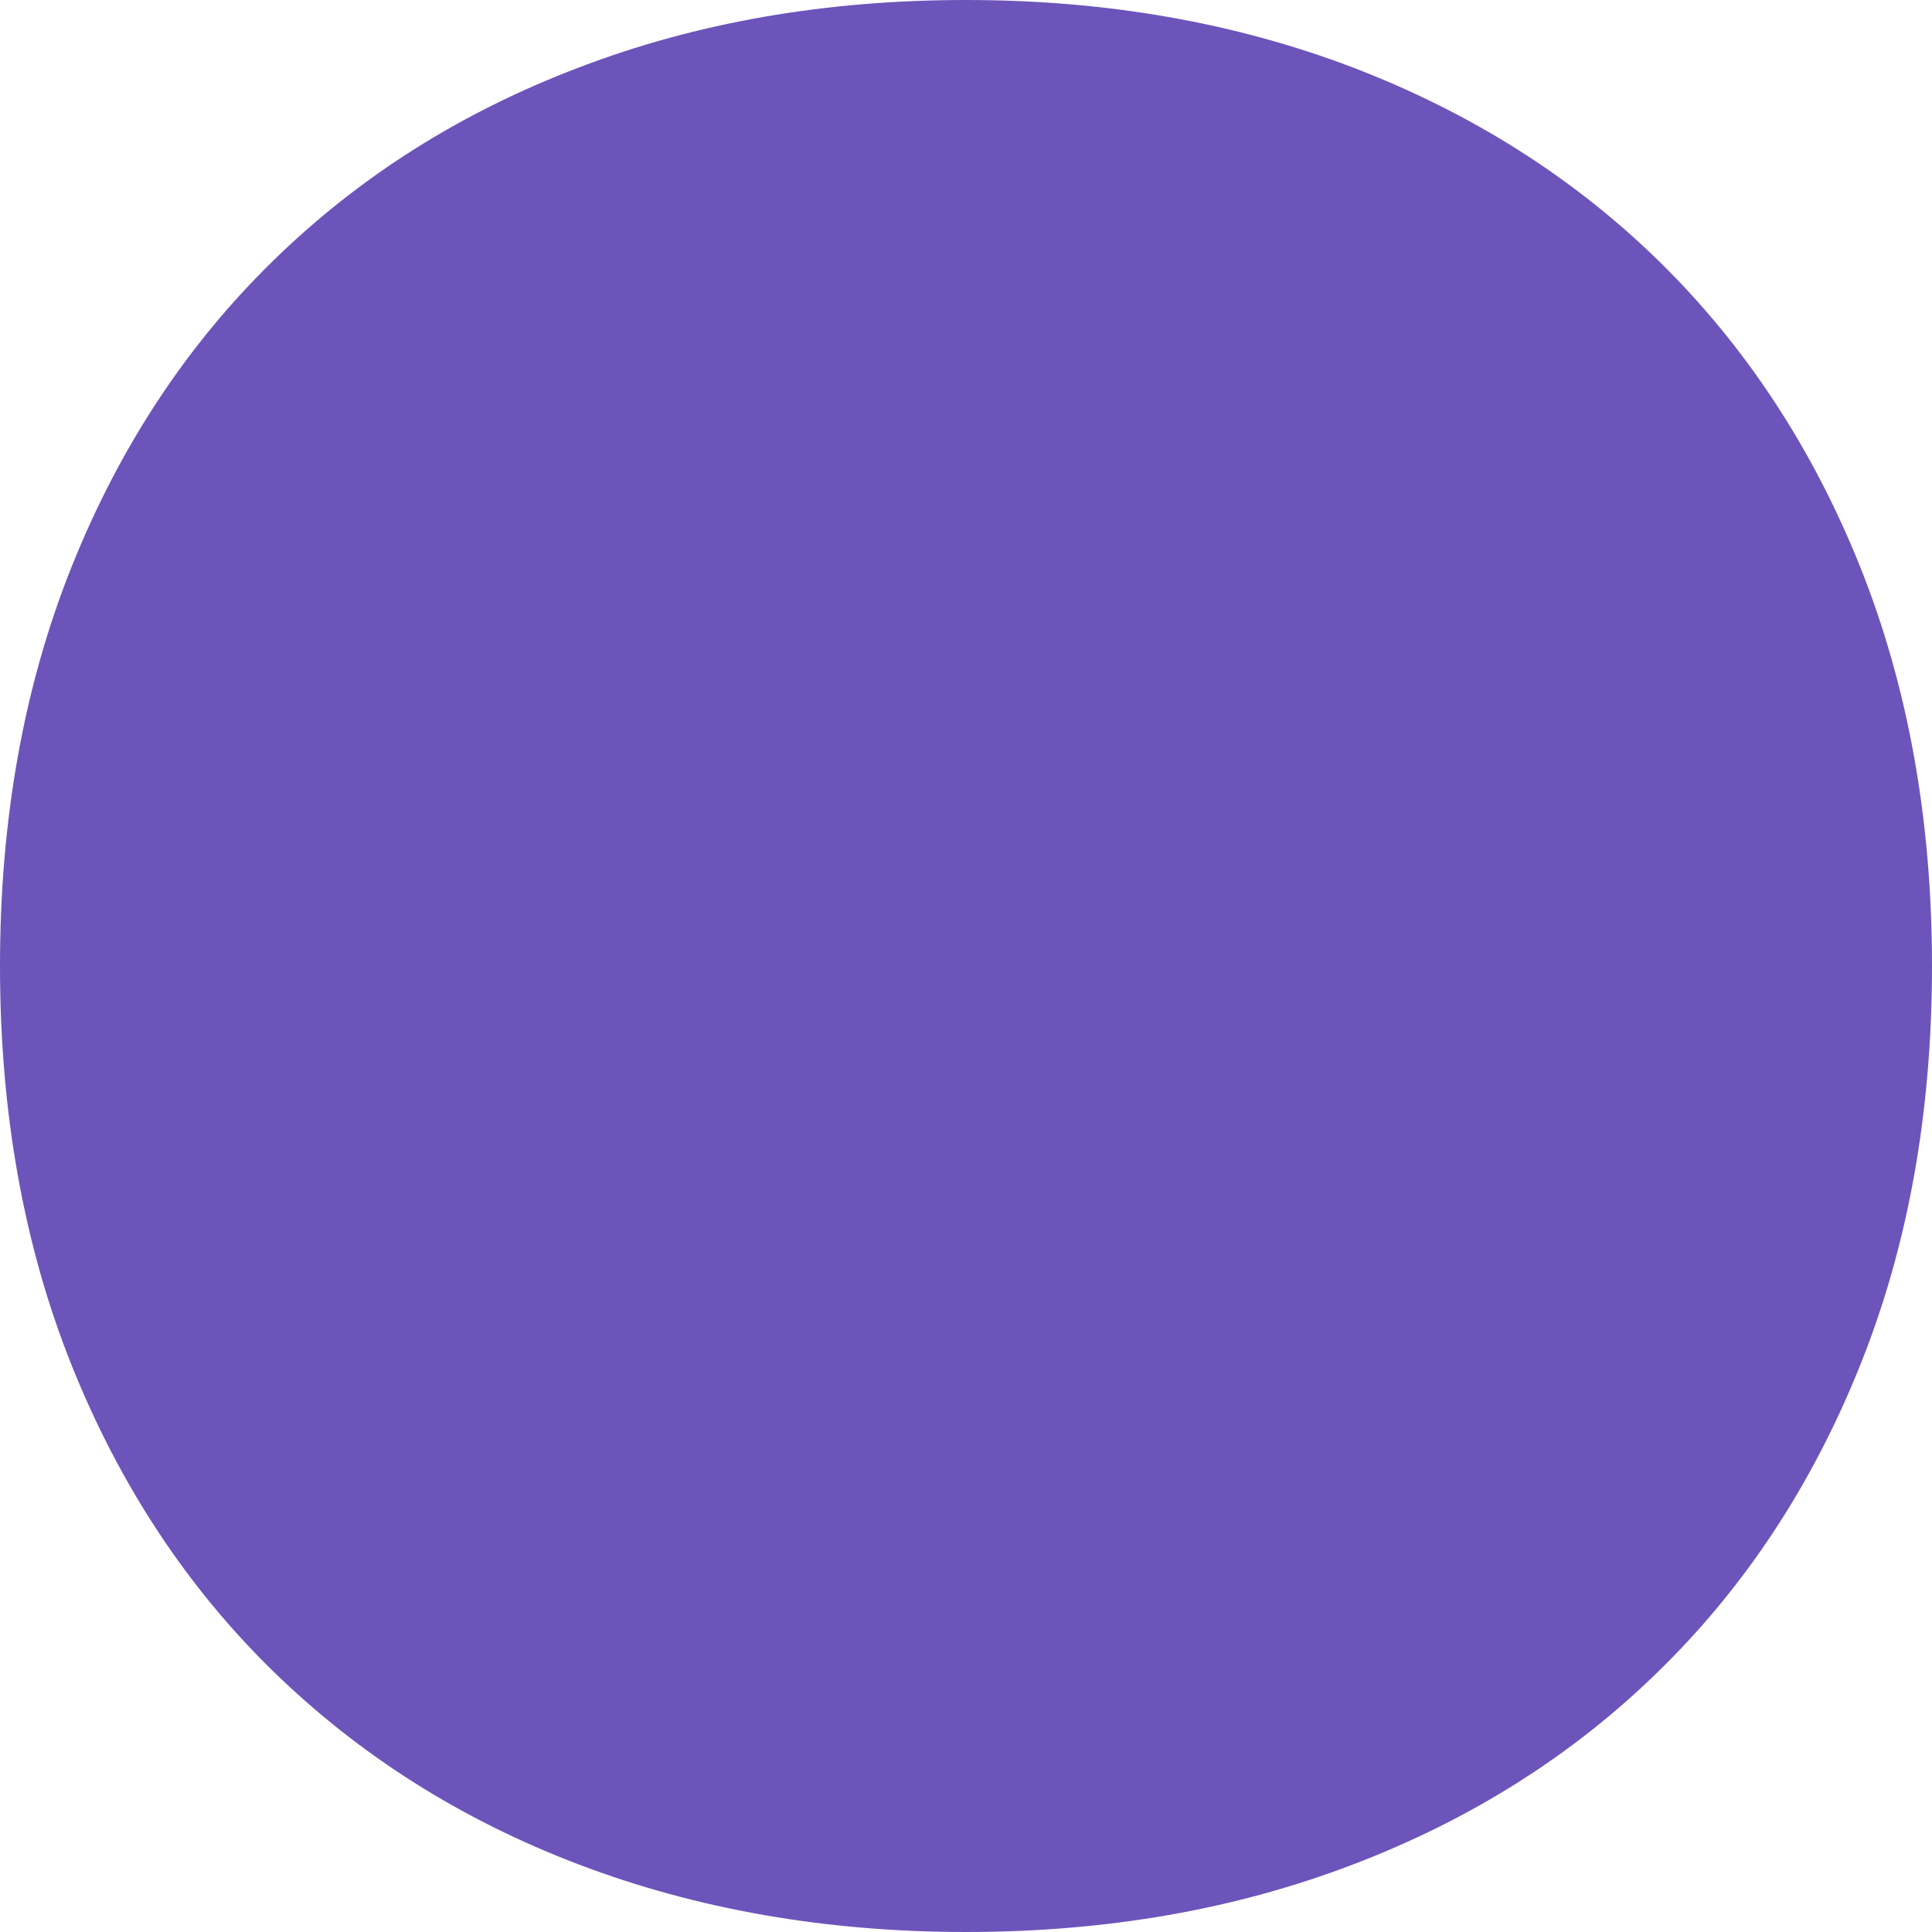 <?xml version="1.0" encoding="UTF-8"?> <svg xmlns="http://www.w3.org/2000/svg" width="26" height="26" viewBox="0 0 26 26" fill="none"> <path d="M0 13C0 11.018 0.323 9.226 0.968 7.617C1.613 6.008 2.517 4.641 3.673 3.512C4.83 2.379 6.201 1.512 7.791 0.908C9.38 0.3 11.114 0 13 0C14.886 0 16.62 0.304 18.206 0.908C19.792 1.516 21.167 2.382 22.323 3.512C23.479 4.644 24.383 6.011 25.029 7.617C25.674 9.226 26 11.021 26 13C26 14.979 25.677 16.774 25.029 18.383C24.383 19.992 23.479 21.359 22.323 22.488C21.167 23.621 19.792 24.488 18.206 25.092C16.616 25.7 14.882 26 13 26C11.118 26 9.38 25.696 7.791 25.092C6.201 24.488 4.83 23.617 3.673 22.488C2.517 21.359 1.613 19.989 0.968 18.383C0.323 16.774 0 14.979 0 13Z" fill="#6D54BA"></path> </svg> 